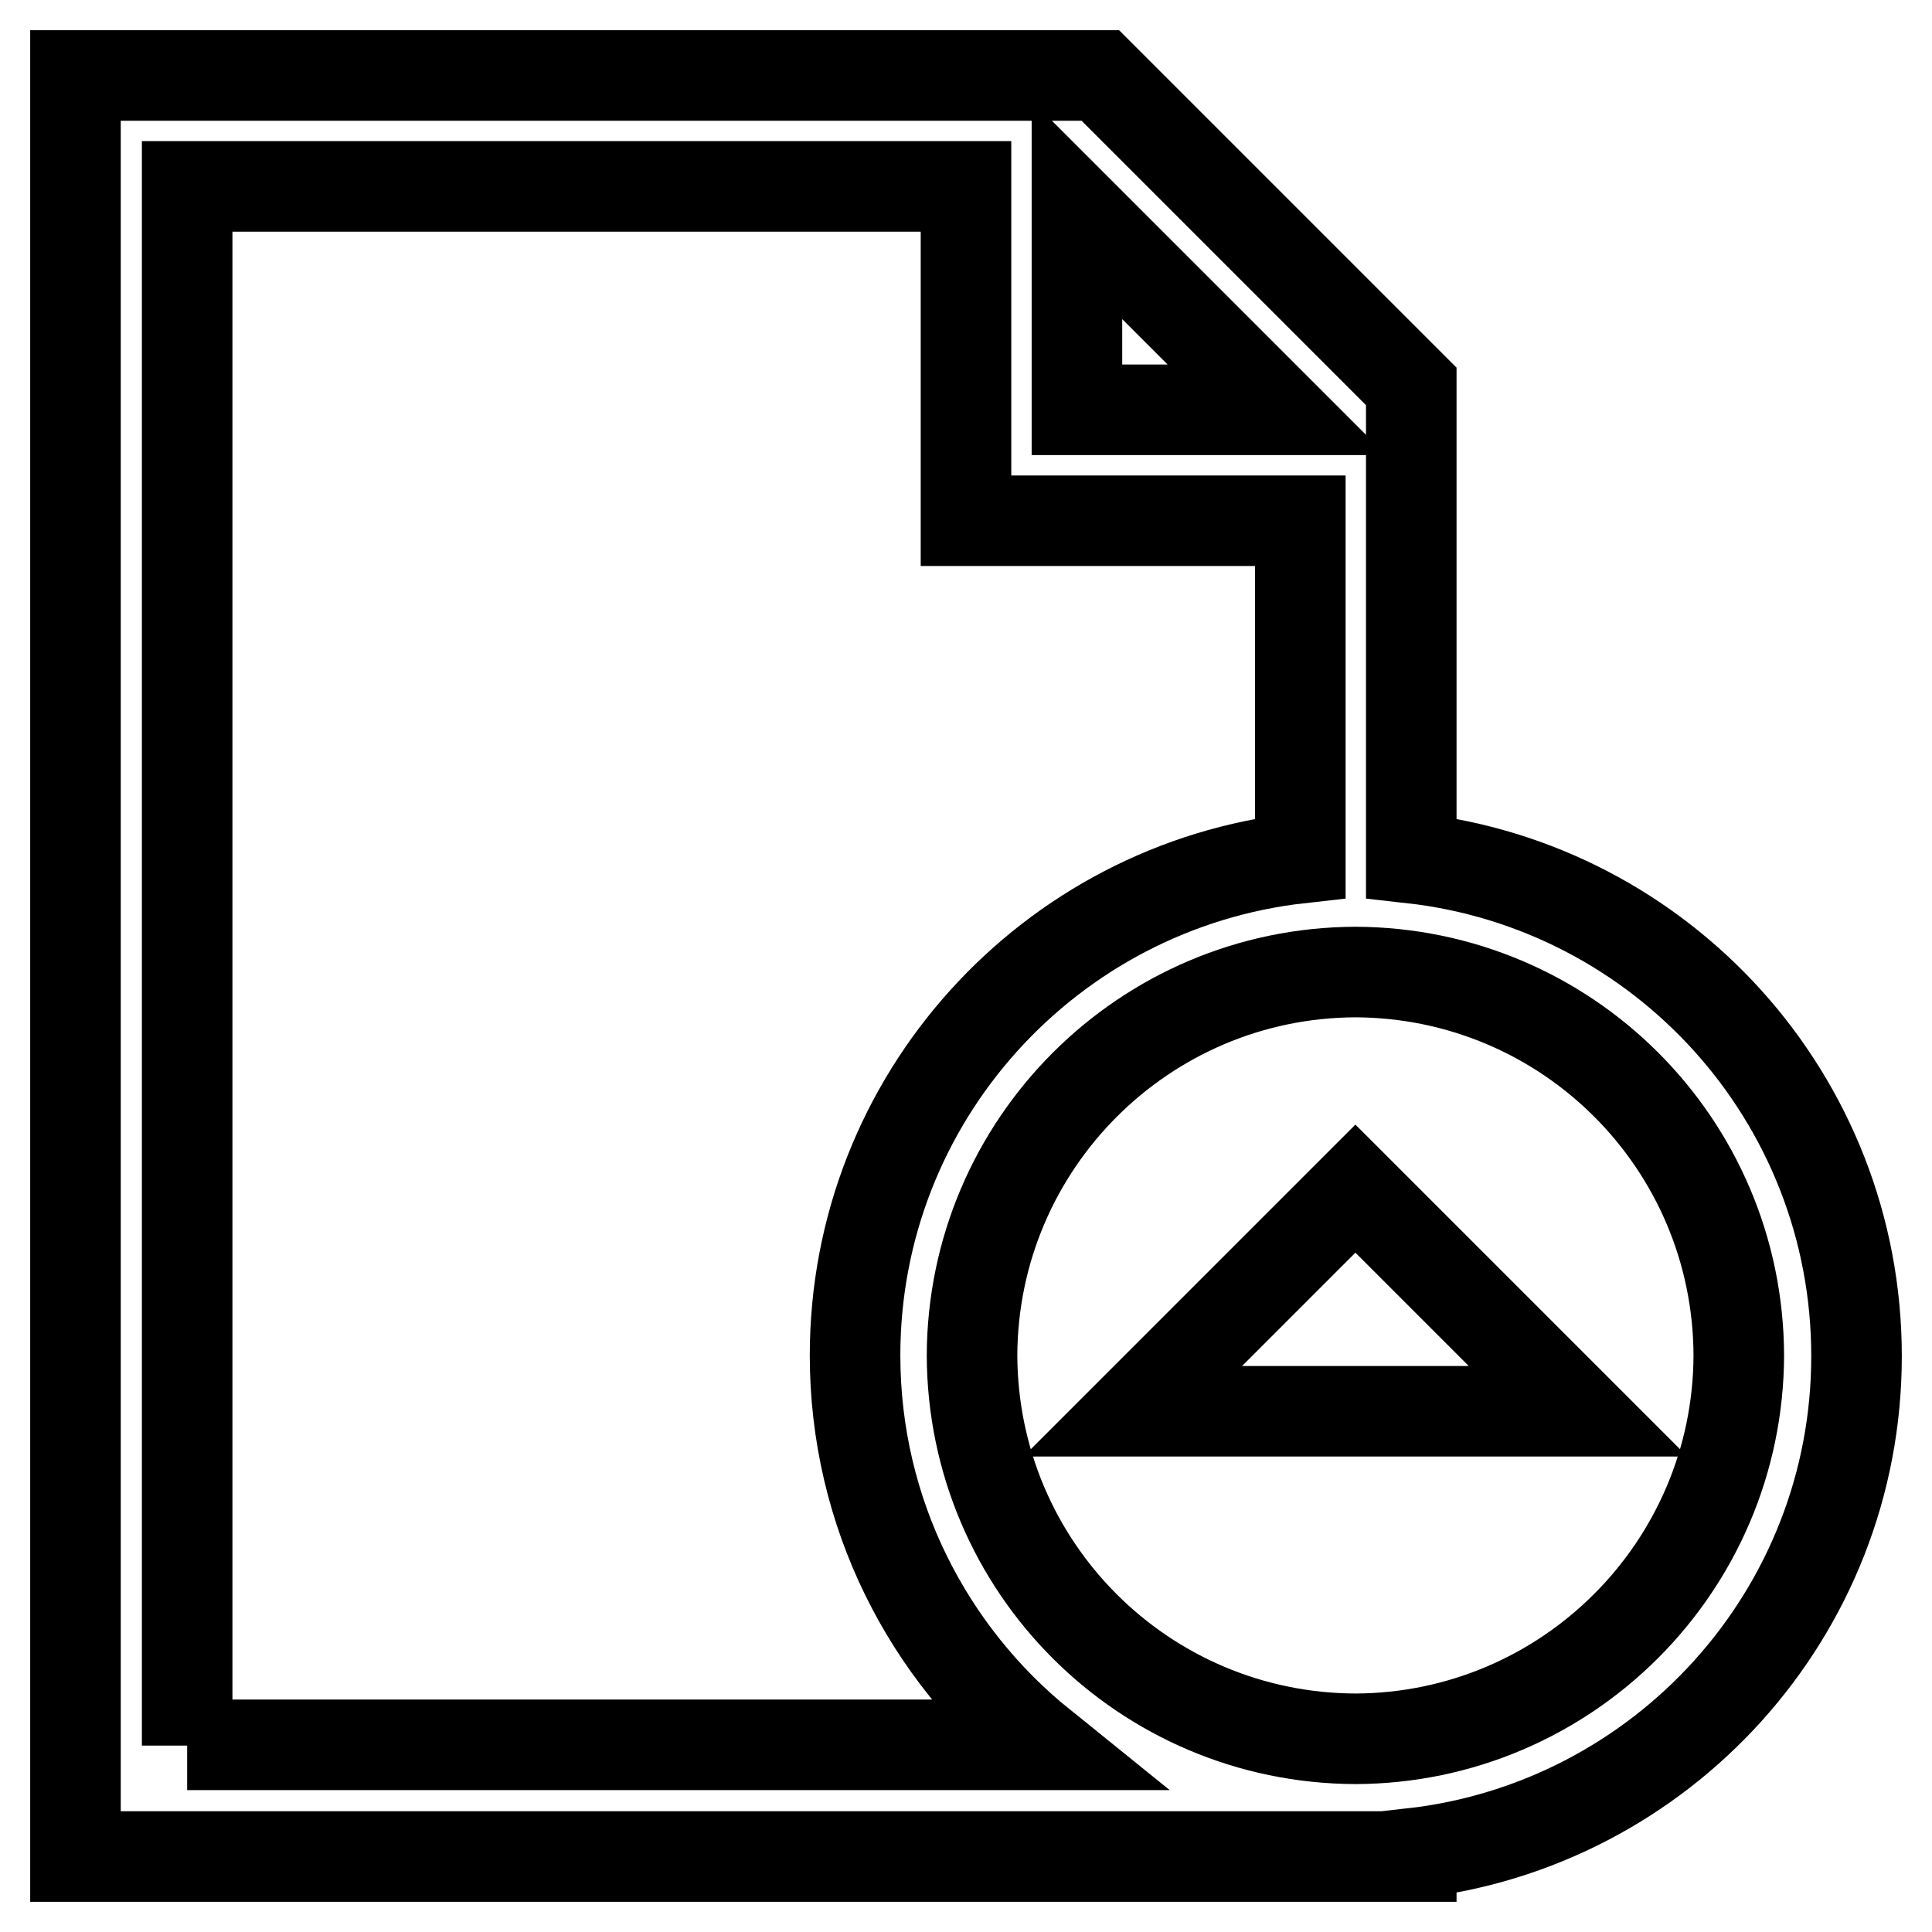 <?xml version="1.0" encoding="utf-8"?>
<!-- Svg Vector Icons : http://www.onlinewebfonts.com/icon -->
<!DOCTYPE svg PUBLIC "-//W3C//DTD SVG 1.1//EN" "http://www.w3.org/Graphics/SVG/1.1/DTD/svg11.dtd">
<svg version="1.1" xmlns="http://www.w3.org/2000/svg" xmlns:xlink="http://www.w3.org/1999/xlink" x="0px" y="0px" viewBox="0 0 256 256" enable-background="new 0 0 256 256" xml:space="preserve">
<g><g><g><g><path stroke-width="12" fill-opacity="0" stroke="#000000"  d="M187,113.7V51.2L145.8,10H10v236h177v-0.4c33.2-3.7,59-31.8,59-65.9C246,145.5,220.2,117.4,187,113.7z M142.7,27.8l26.5,26.5h-26.5V27.8z M24.8,231.3V24.7H128V69h44.3v44.7c-33.2,3.7-59,31.8-59,65.9c0,20.9,9.7,39.5,24.7,51.6H24.8L24.8,231.3z M179.6,230.4c-28-0.1-50.7-22.7-50.8-50.8c0.1-28,22.8-50.7,50.8-50.8c28,0.1,50.7,22.7,50.8,50.8C230.3,207.6,207.6,230.3,179.6,230.4z"/><path stroke-width="12" fill-opacity="0" stroke="#000000"  d="M150.1 187L209.1 187 179.6 157.5 z"/></g></g><g></g><g></g><g></g><g></g><g></g><g></g><g></g><g></g><g></g><g></g><g></g><g></g><g></g><g></g><g></g></g></g>
</svg>